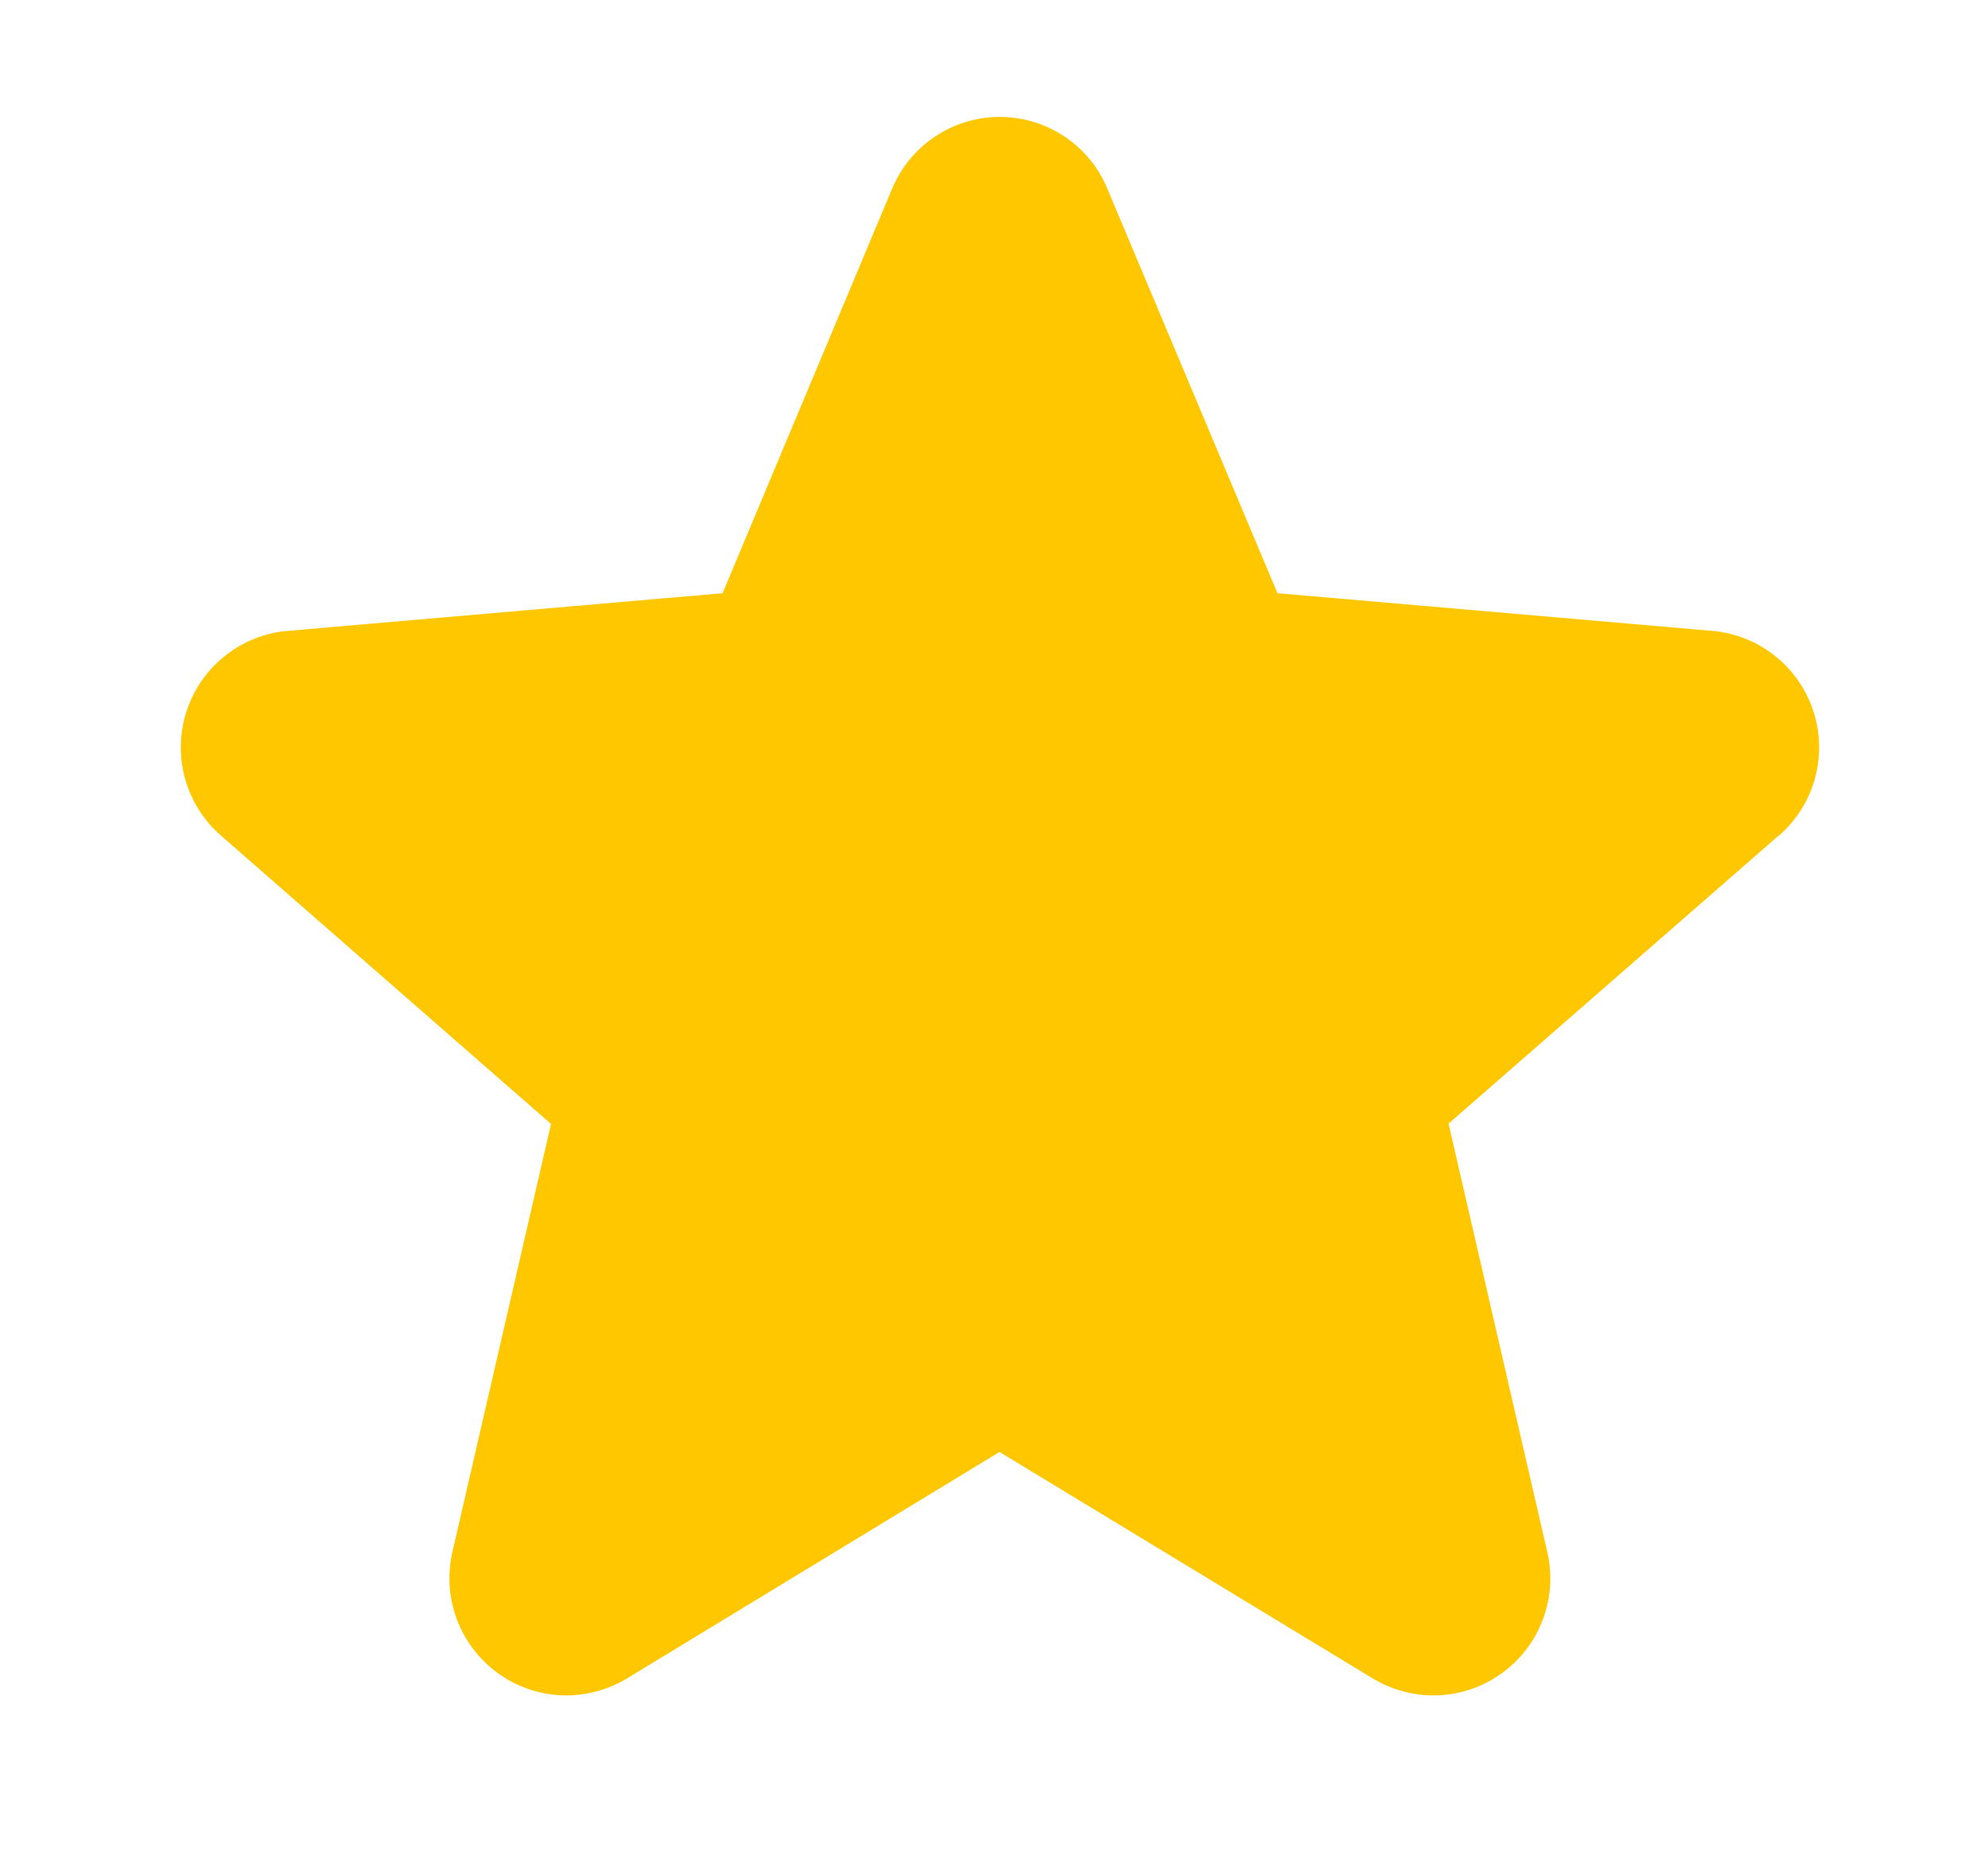 <svg width="17" height="16" viewBox="0 0 17 16" fill="none" xmlns="http://www.w3.org/2000/svg">
<g id="Frame">
<path id="Vector" d="M15.206 7.149L12.387 9.609L13.231 13.271C13.276 13.463 13.263 13.663 13.194 13.847C13.126 14.031 13.005 14.191 12.845 14.307C12.687 14.423 12.497 14.489 12.3 14.498C12.104 14.506 11.909 14.456 11.741 14.355L8.547 12.417L5.359 14.355C5.191 14.456 4.996 14.506 4.8 14.498C4.603 14.489 4.414 14.423 4.255 14.307C4.096 14.191 3.975 14.031 3.906 13.847C3.837 13.663 3.825 13.463 3.869 13.271L4.712 9.612L1.893 7.149C1.744 7.02 1.636 6.85 1.583 6.661C1.53 6.471 1.534 6.27 1.595 6.083C1.656 5.895 1.771 5.73 1.925 5.608C2.079 5.485 2.266 5.411 2.462 5.395L6.179 5.073L7.629 1.613C7.705 1.431 7.833 1.276 7.997 1.167C8.16 1.058 8.353 1 8.549 1C8.746 1 8.938 1.058 9.102 1.167C9.266 1.276 9.394 1.431 9.469 1.613L10.924 5.073L14.639 5.395C14.835 5.411 15.023 5.485 15.177 5.608C15.331 5.73 15.446 5.895 15.507 6.083C15.568 6.27 15.572 6.471 15.519 6.661C15.466 6.85 15.358 7.02 15.209 7.149H15.206Z" fill="#FFC700"/>
</g>
</svg>
